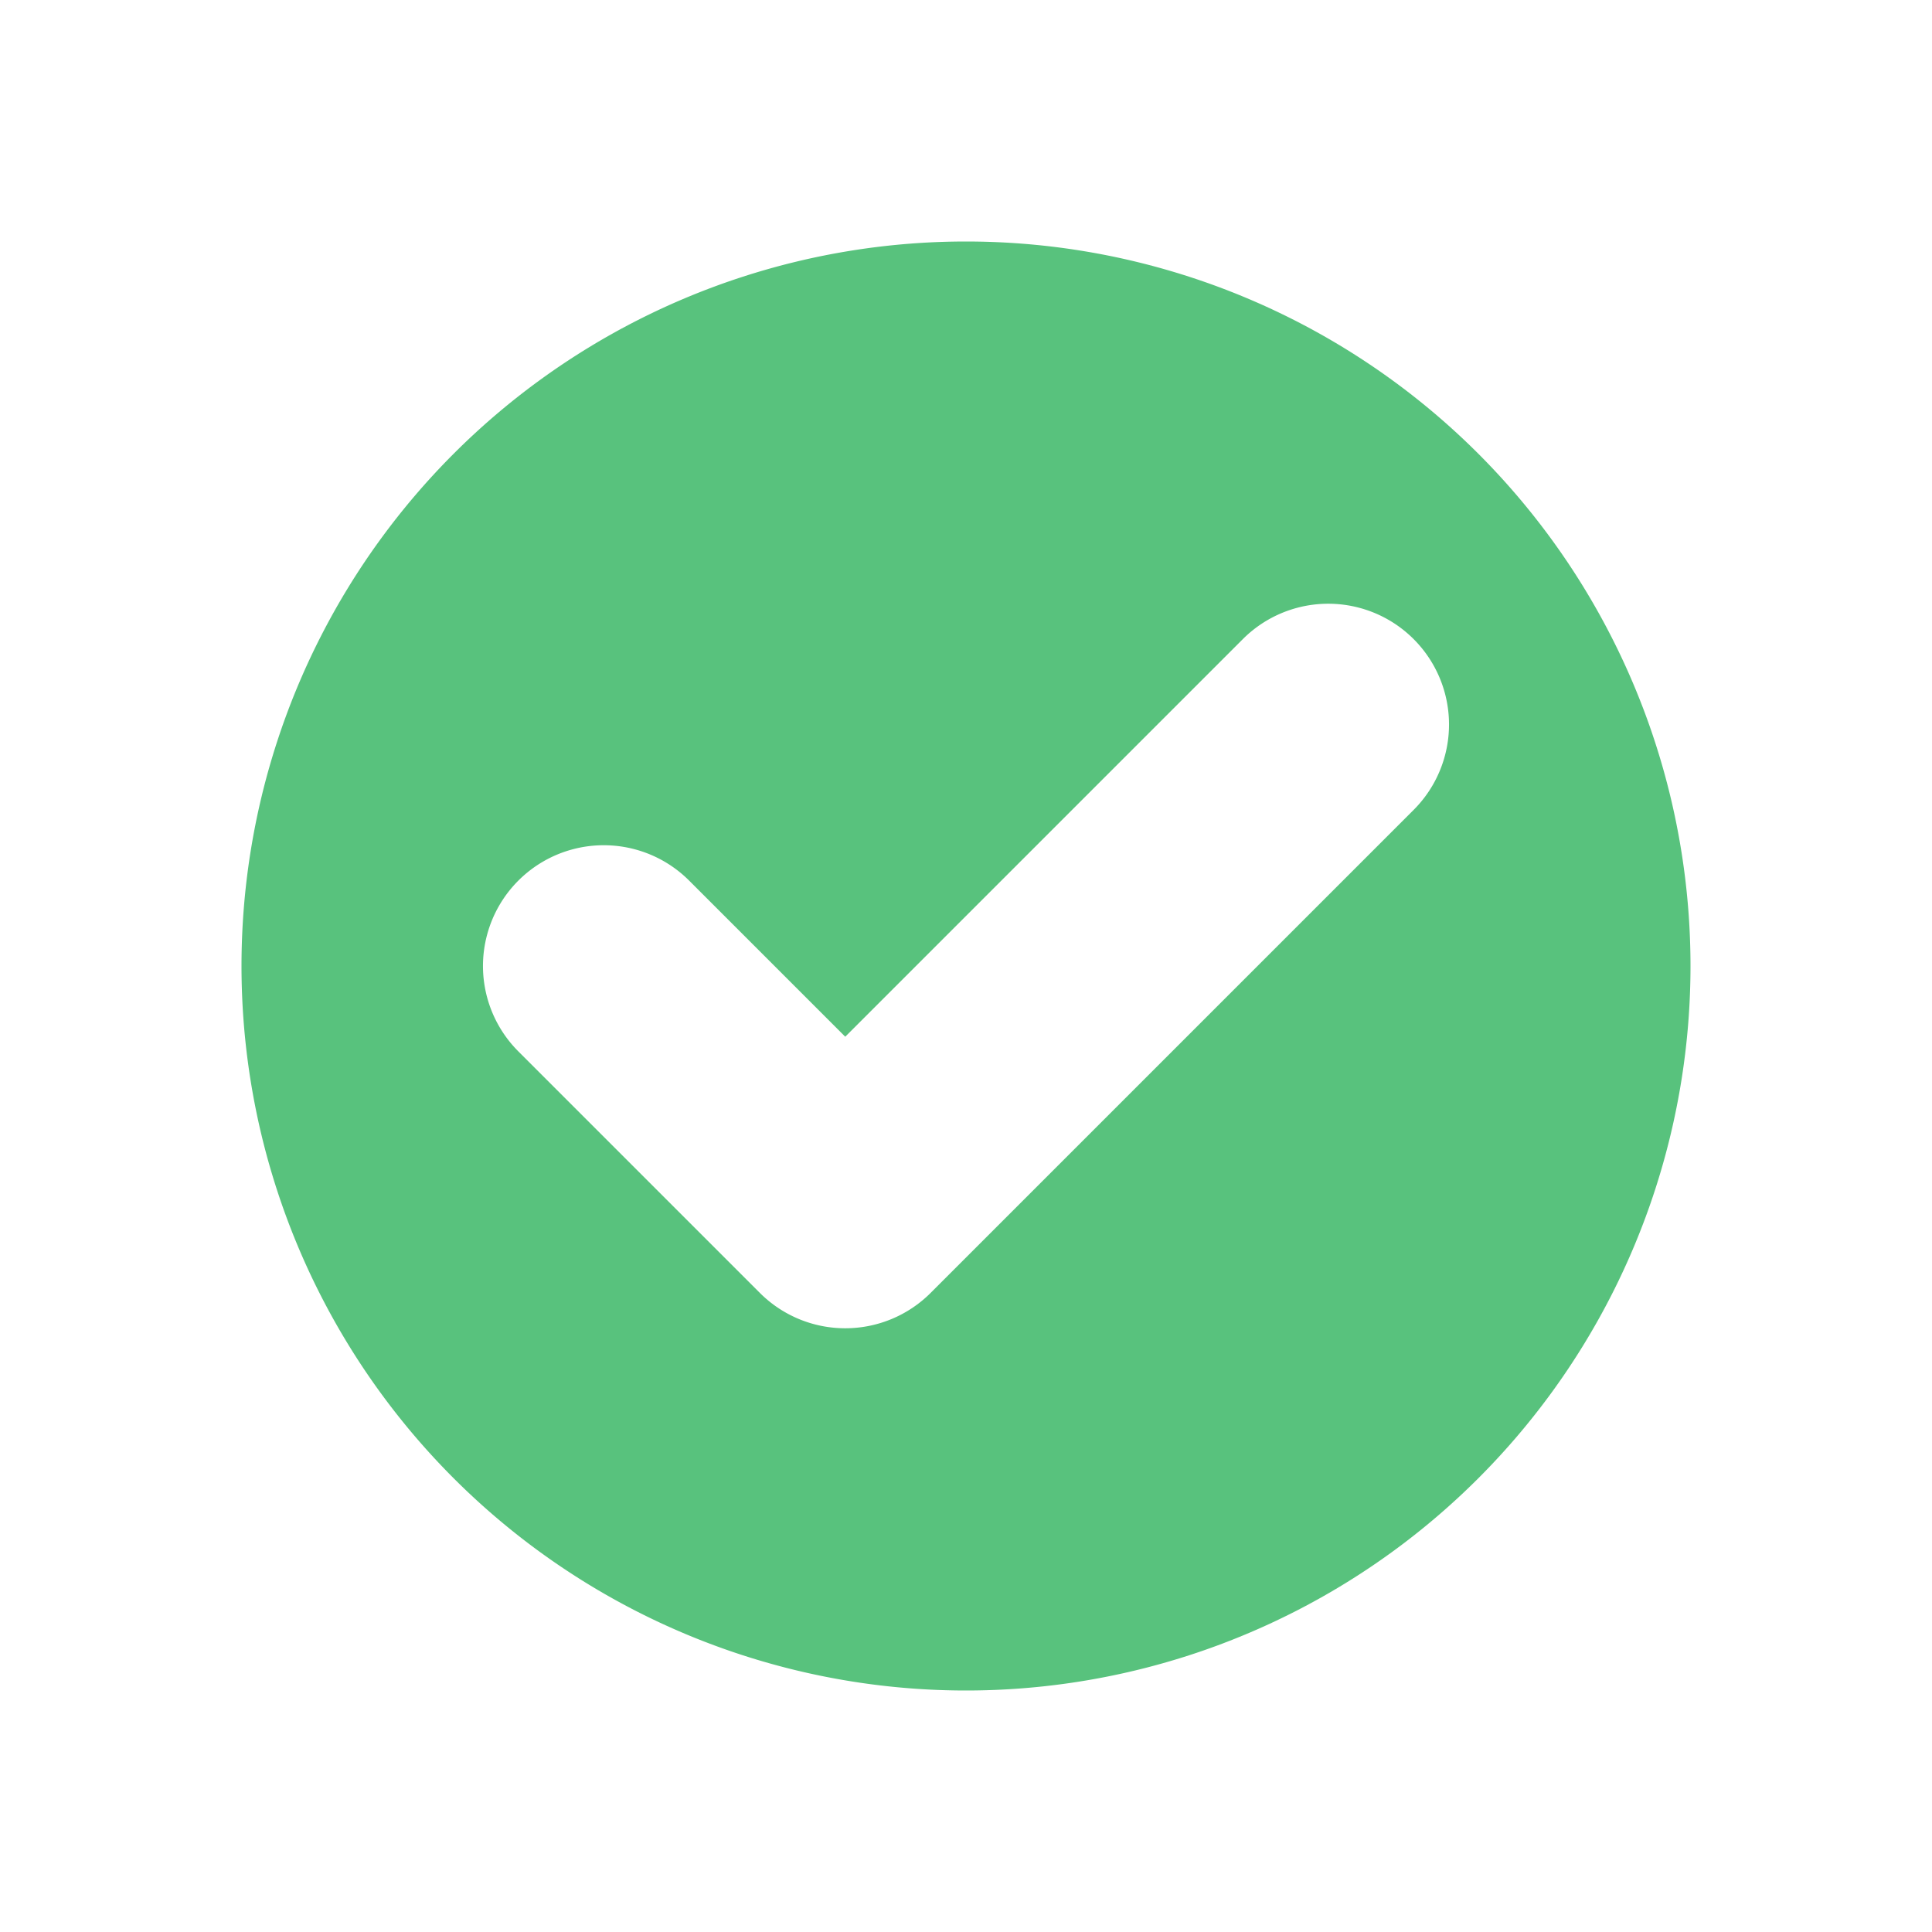 <svg xmlns="http://www.w3.org/2000/svg" width="20" height="20" fill="none" xmlns:v="https://vecta.io/nano"><path fill-rule="evenodd" d="M10 2.5a7.5 7.5 0 1 1 0 15 7.5 7.5 0 1 1 0-15zm2.866 4.116L8.75 10.732 7.134 9.116a1.25 1.25 0 1 0-1.768 1.768l2.5 2.5a1.25 1.25 0 0 0 1.768 0l5-5a1.25 1.25 0 1 0-1.768-1.768z" fill="#58c27d"/></svg>